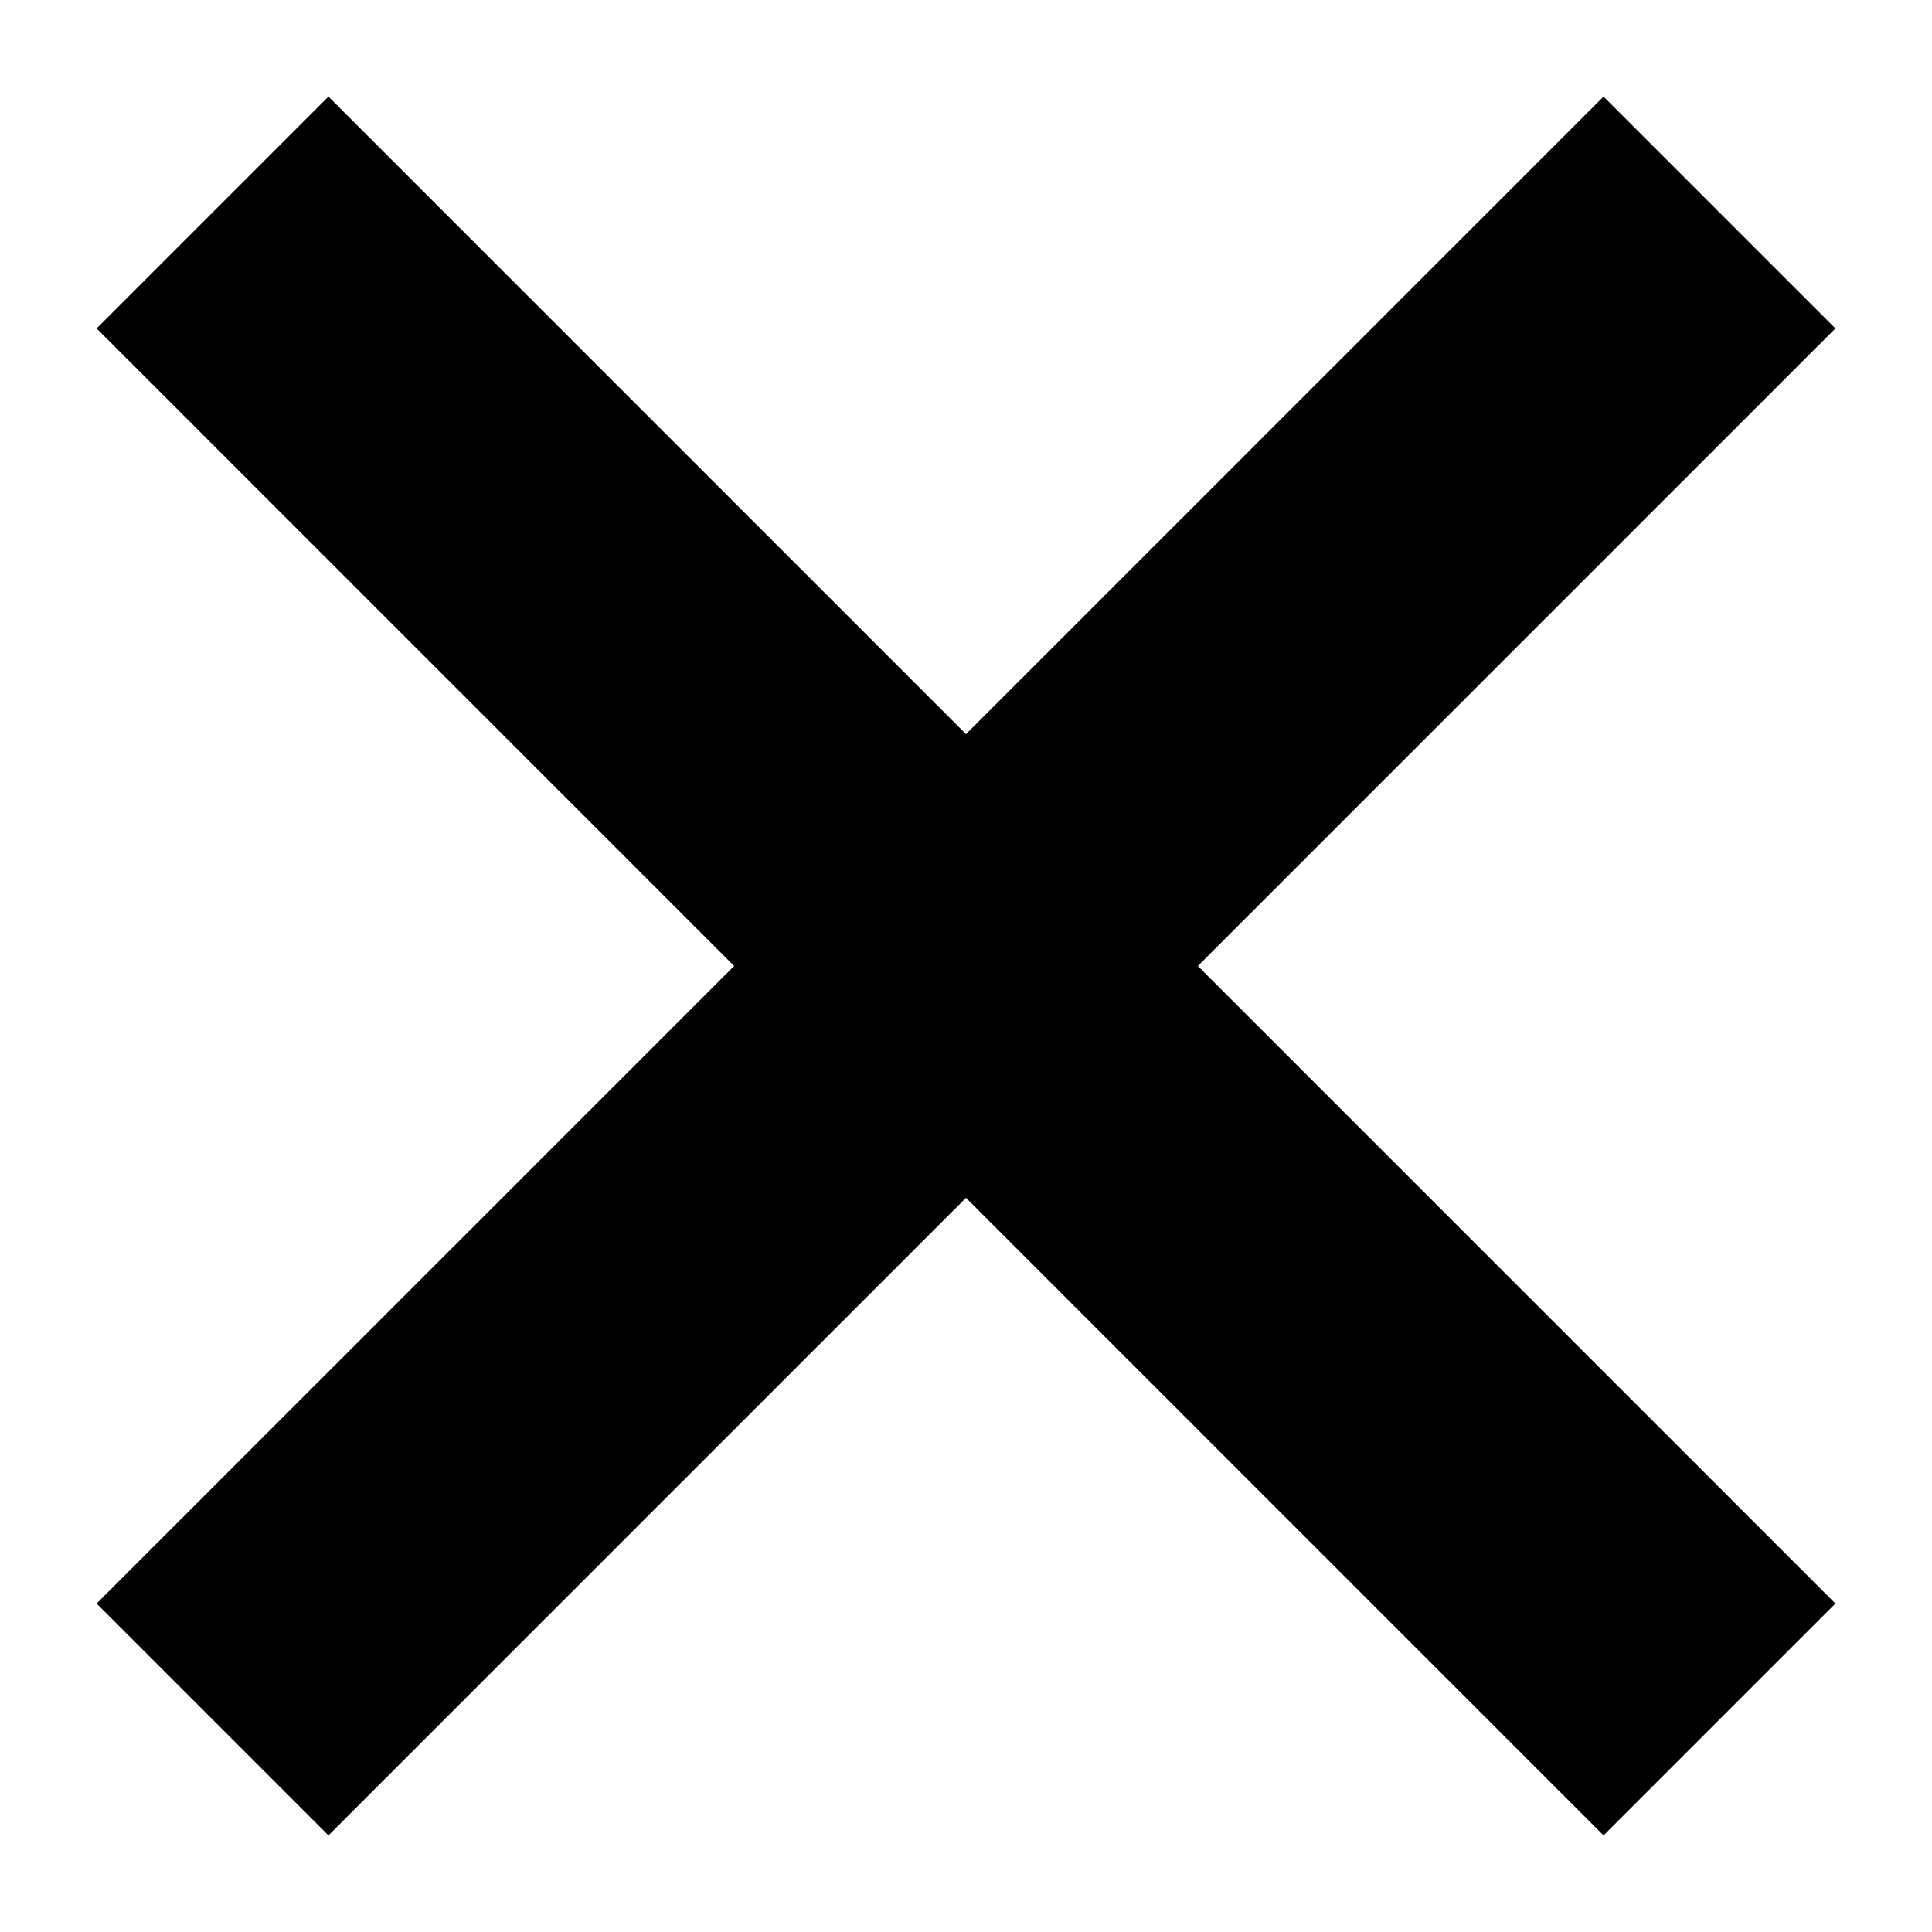 <svg xmlns="http://www.w3.org/2000/svg" xmlns:xlink="http://www.w3.org/1999/xlink" version="1.1" x="0px" y="0px" viewBox="0 0 100 100" enable-background="new 0 0 100 100" xml:space="preserve" width="100px" height="100px"><polygon points="95,17 83,5 50,38 17,5 5,17 38,50 5,83 17,95 50,62 83,95 95,83 62,50 "/></svg>